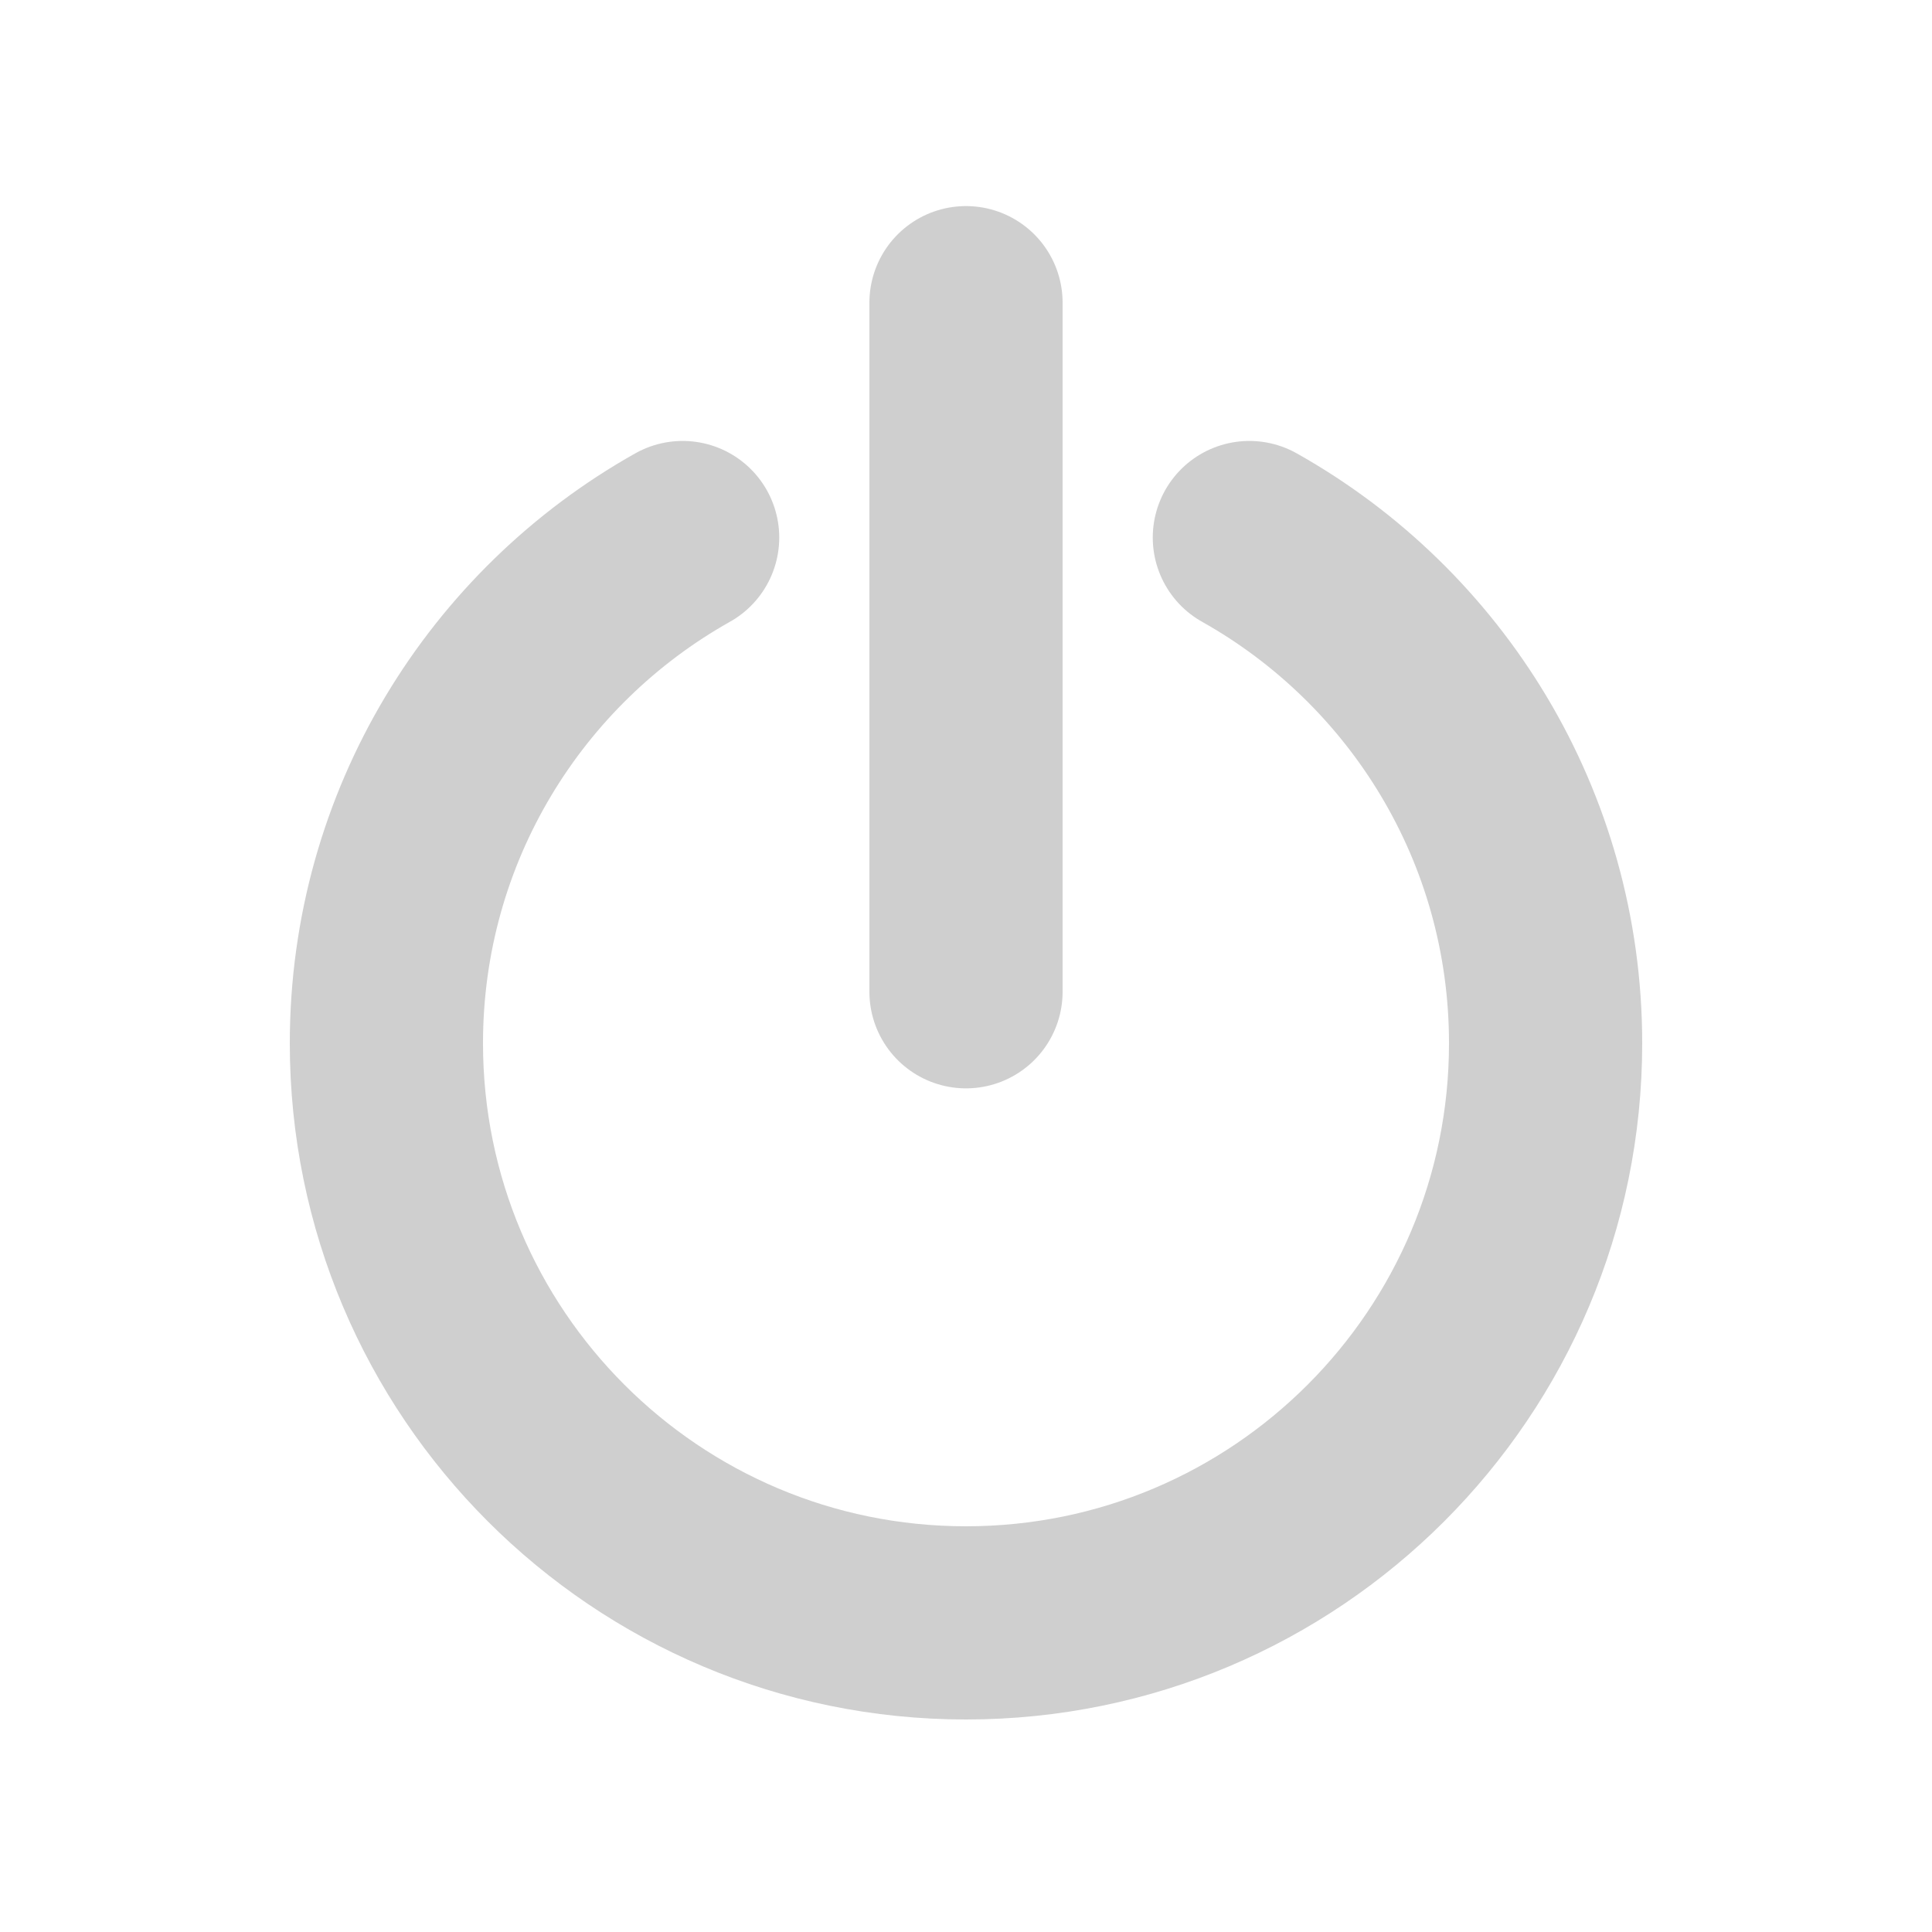 <?xml version="1.0" encoding="UTF-8"?> <svg xmlns="http://www.w3.org/2000/svg" width="150" height="150" viewBox="0 0 150 150" fill="none"> <path d="M53 41.735C39.274 49.442 30 64.138 30 81C30 105.853 50.147 126 75 126C99.853 126 120 105.853 120 81C120 64.138 110.726 49.442 97 41.735M75 23.5V77" stroke="#CFCFCF" stroke-width="15" stroke-linecap="round"></path> </svg> 